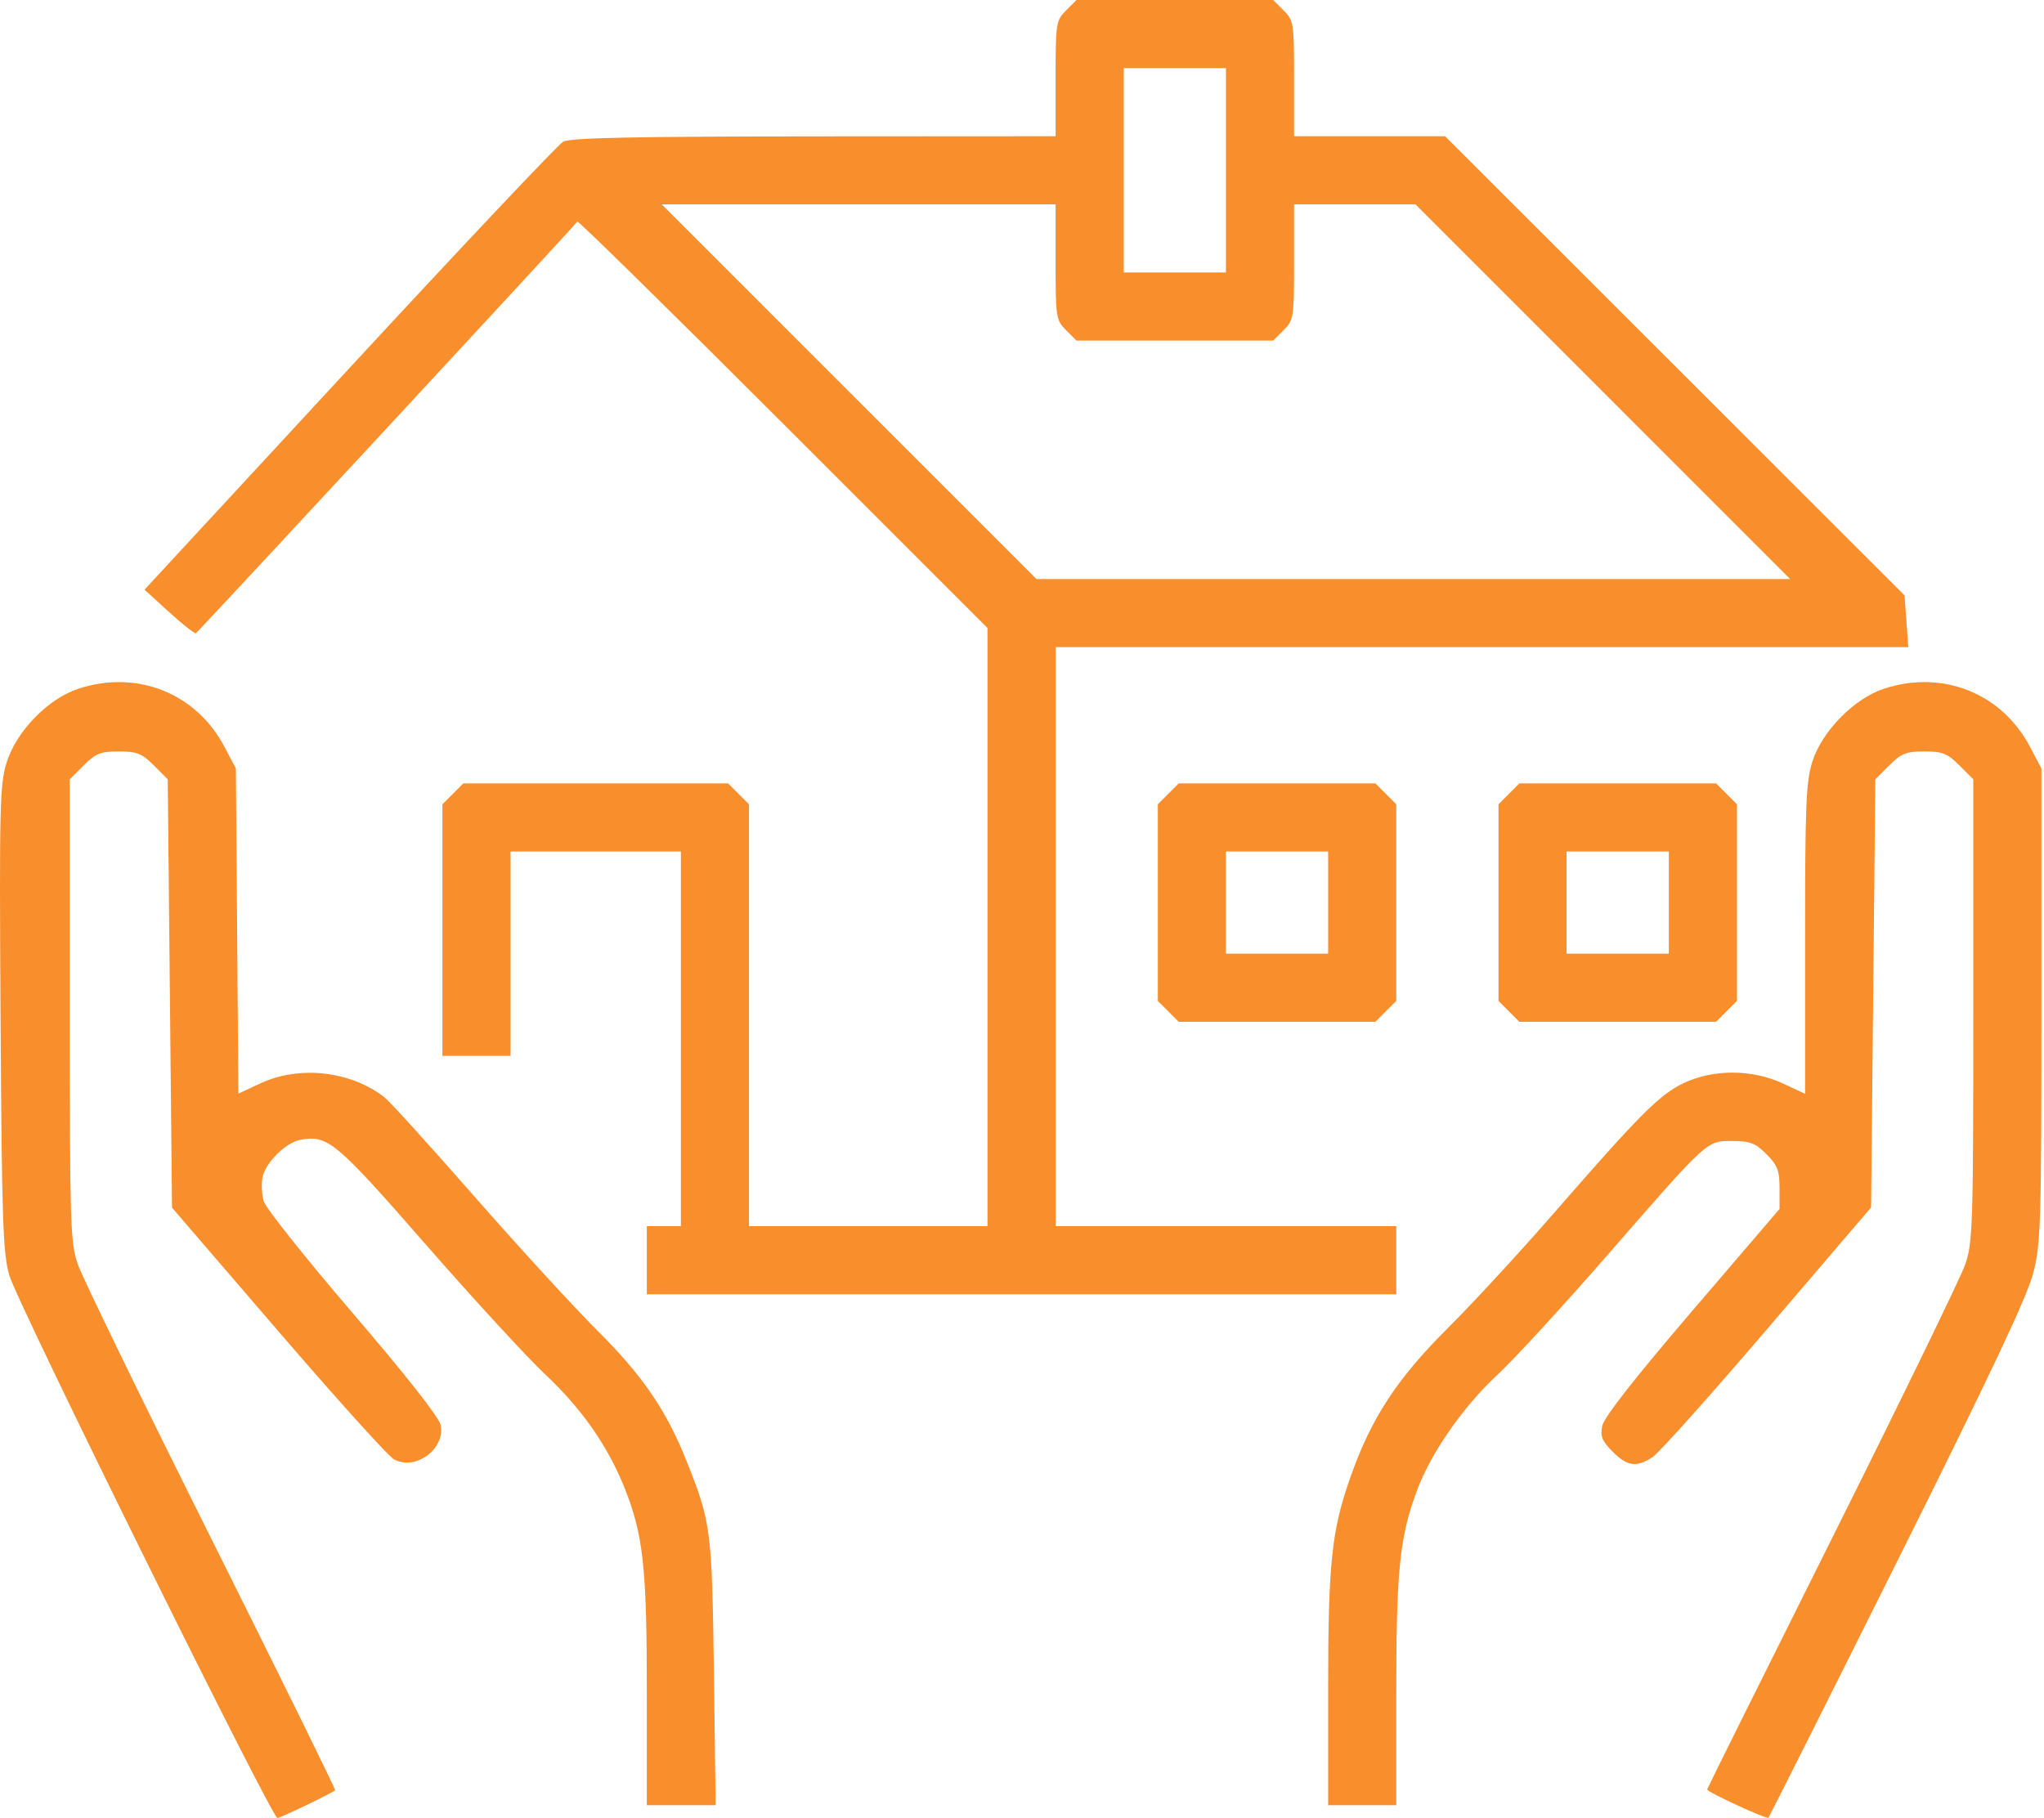 <?xml version="1.0" encoding="UTF-8"?> <svg xmlns="http://www.w3.org/2000/svg" width="480" height="427" viewBox="0 0 480 427" fill="none"> <path fill-rule="evenodd" clip-rule="evenodd" d="M250.349 2.455C247.984 4.819 247.894 5.406 247.894 18.455V32L191.144 32.035C148.53 32.062 133.858 32.373 132.244 33.285C131.061 33.953 108.459 57.9 82.017 86.5L33.941 138.5L39.668 143.724C42.817 146.597 45.665 148.847 45.997 148.724C46.429 148.563 132.487 55.694 135.586 52.044C135.799 51.793 157.556 73.166 183.934 99.54L231.894 147.492V217.746V288H203.894H175.894V238.455V188.909L173.439 186.455L170.985 184H139.894H108.803L106.349 186.455L103.894 188.909V218.455V248H111.894H119.894V224V200H139.894H159.894V244V288H155.894H151.894V296V304H239.894H327.894V296V288H287.894H247.894V220V152H348.014H448.134L447.695 145.923L447.255 139.846L393.305 85.923L339.355 32H321.625H303.894V18.455C303.894 5.406 303.804 4.819 301.439 2.455L298.985 0H275.894H252.803L250.349 2.455ZM263.894 40V64H275.894H287.894V40V16H275.894H263.894V40ZM199.394 92L243.385 136H331.885H420.385L376.394 92L332.403 48H318.148H303.894V61.545C303.894 74.594 303.804 75.181 301.439 77.545L298.985 80H275.894H252.803L250.349 77.545C247.984 75.181 247.894 74.594 247.894 61.545V48H201.648H155.403L199.394 92ZM18.394 161.773C11.25 164.129 3.853 171.742 1.55 179.108C-0.049 184.224 -0.173 189.488 0.134 239.108C0.428 286.597 0.687 294.261 2.171 299.5C3.984 305.903 63.802 427 65.151 427C65.847 427 77.875 421.222 78.701 420.491C78.869 420.342 65.772 393.733 49.595 361.36C33.419 328.987 19.331 300.025 18.289 297C16.52 291.866 16.394 287.892 16.394 237.27V183.039L19.663 179.77C22.477 176.955 23.623 176.5 27.894 176.5C32.164 176.5 33.311 176.956 36.125 179.768L39.394 183.037L39.894 233.341L40.394 283.646L65.278 312.573C78.964 328.483 91.219 342.073 92.511 342.773C97.571 345.515 104.61 340.328 103.482 334.688C103.129 332.927 95.266 322.927 82.837 308.433C71.795 295.558 62.391 283.733 61.939 282.155C61.486 280.578 61.348 278.076 61.631 276.595C62.291 273.141 67.024 268.399 70.469 267.741C76.952 266.502 78.777 268.019 99.955 292.264C111.119 305.044 123.702 318.737 127.919 322.693C136.431 330.68 142.557 339.366 146.469 348.993C151.042 360.246 151.894 367.802 151.894 397.088V424H159.98H168.065L167.646 392.75C167.196 359.236 166.98 357.57 161.208 343.113C156.468 331.244 150.888 323.081 140.309 312.545C134.763 307.02 121.762 292.84 111.419 281.034C101.076 269.227 91.583 258.757 90.324 257.766C82.426 251.553 70.352 250.177 61.188 254.443L55.983 256.867L55.688 218.683L55.394 180.5L52.684 175.362C46.041 162.768 32.111 157.248 18.394 161.773ZM442.394 161.773C435.41 164.076 427.89 171.735 425.61 178.865C424.119 183.527 423.894 188.989 423.894 220.569V256.908L418.644 254.464C411.461 251.12 402.342 251.094 395.394 254.397C389.723 257.093 385.154 261.671 364.852 285C356.954 294.075 345.745 306.225 339.943 312C328.035 323.852 321.975 333.142 317.11 347.003C312.676 359.632 311.894 367.122 311.894 396.942V424H319.894H327.894V397.088C327.894 368.609 328.709 360.846 332.862 349.793C336.096 341.182 343.716 330.262 351.556 323C355.416 319.425 367.001 306.825 377.302 295C401.308 267.44 400.696 268 406.833 268C410.979 268 412.217 268.477 414.817 271.077C417.416 273.676 417.894 274.915 417.894 279.057V283.961L397.381 307.918C383.876 323.692 376.662 332.908 376.264 334.898C375.769 337.374 376.209 338.469 378.7 340.96C382.174 344.433 384.268 344.72 388.081 342.245C389.559 341.285 401.709 327.697 415.081 312.048L439.394 283.597L439.894 233.317L440.394 183.037L443.663 179.768C446.477 176.956 447.624 176.5 451.894 176.5C456.165 176.5 457.311 176.955 460.125 179.77L463.394 183.039V237.27C463.394 287.892 463.268 291.866 461.499 297C460.457 300.025 446.395 328.936 430.249 361.247C414.104 393.557 400.894 420.133 400.894 420.303C400.894 420.916 414.868 427.359 415.276 426.935C415.506 426.696 429.165 399.5 445.631 366.5C467.483 322.704 476.085 304.474 477.481 299C479.252 292.057 479.394 287.375 479.394 236V180.5L476.684 175.362C470.041 162.768 456.111 157.248 442.394 161.773ZM274.349 186.455L271.894 188.909V212V235.091L274.349 237.545L276.803 240H299.894H322.985L325.439 237.545L327.894 235.091V212V188.909L325.439 186.455L322.985 184H299.894H276.803L274.349 186.455ZM354.349 186.455L351.894 188.909V212V235.091L354.349 237.545L356.803 240H379.894H402.985L405.439 237.545L407.894 235.091V212V188.909L405.439 186.455L402.985 184H379.894H356.803L354.349 186.455ZM287.894 212V224H299.894H311.894V212V200H299.894H287.894V212ZM367.894 212V224H379.894H391.894V212V200H379.894H367.894V212Z" fill="#F98E2D"></path> </svg> 